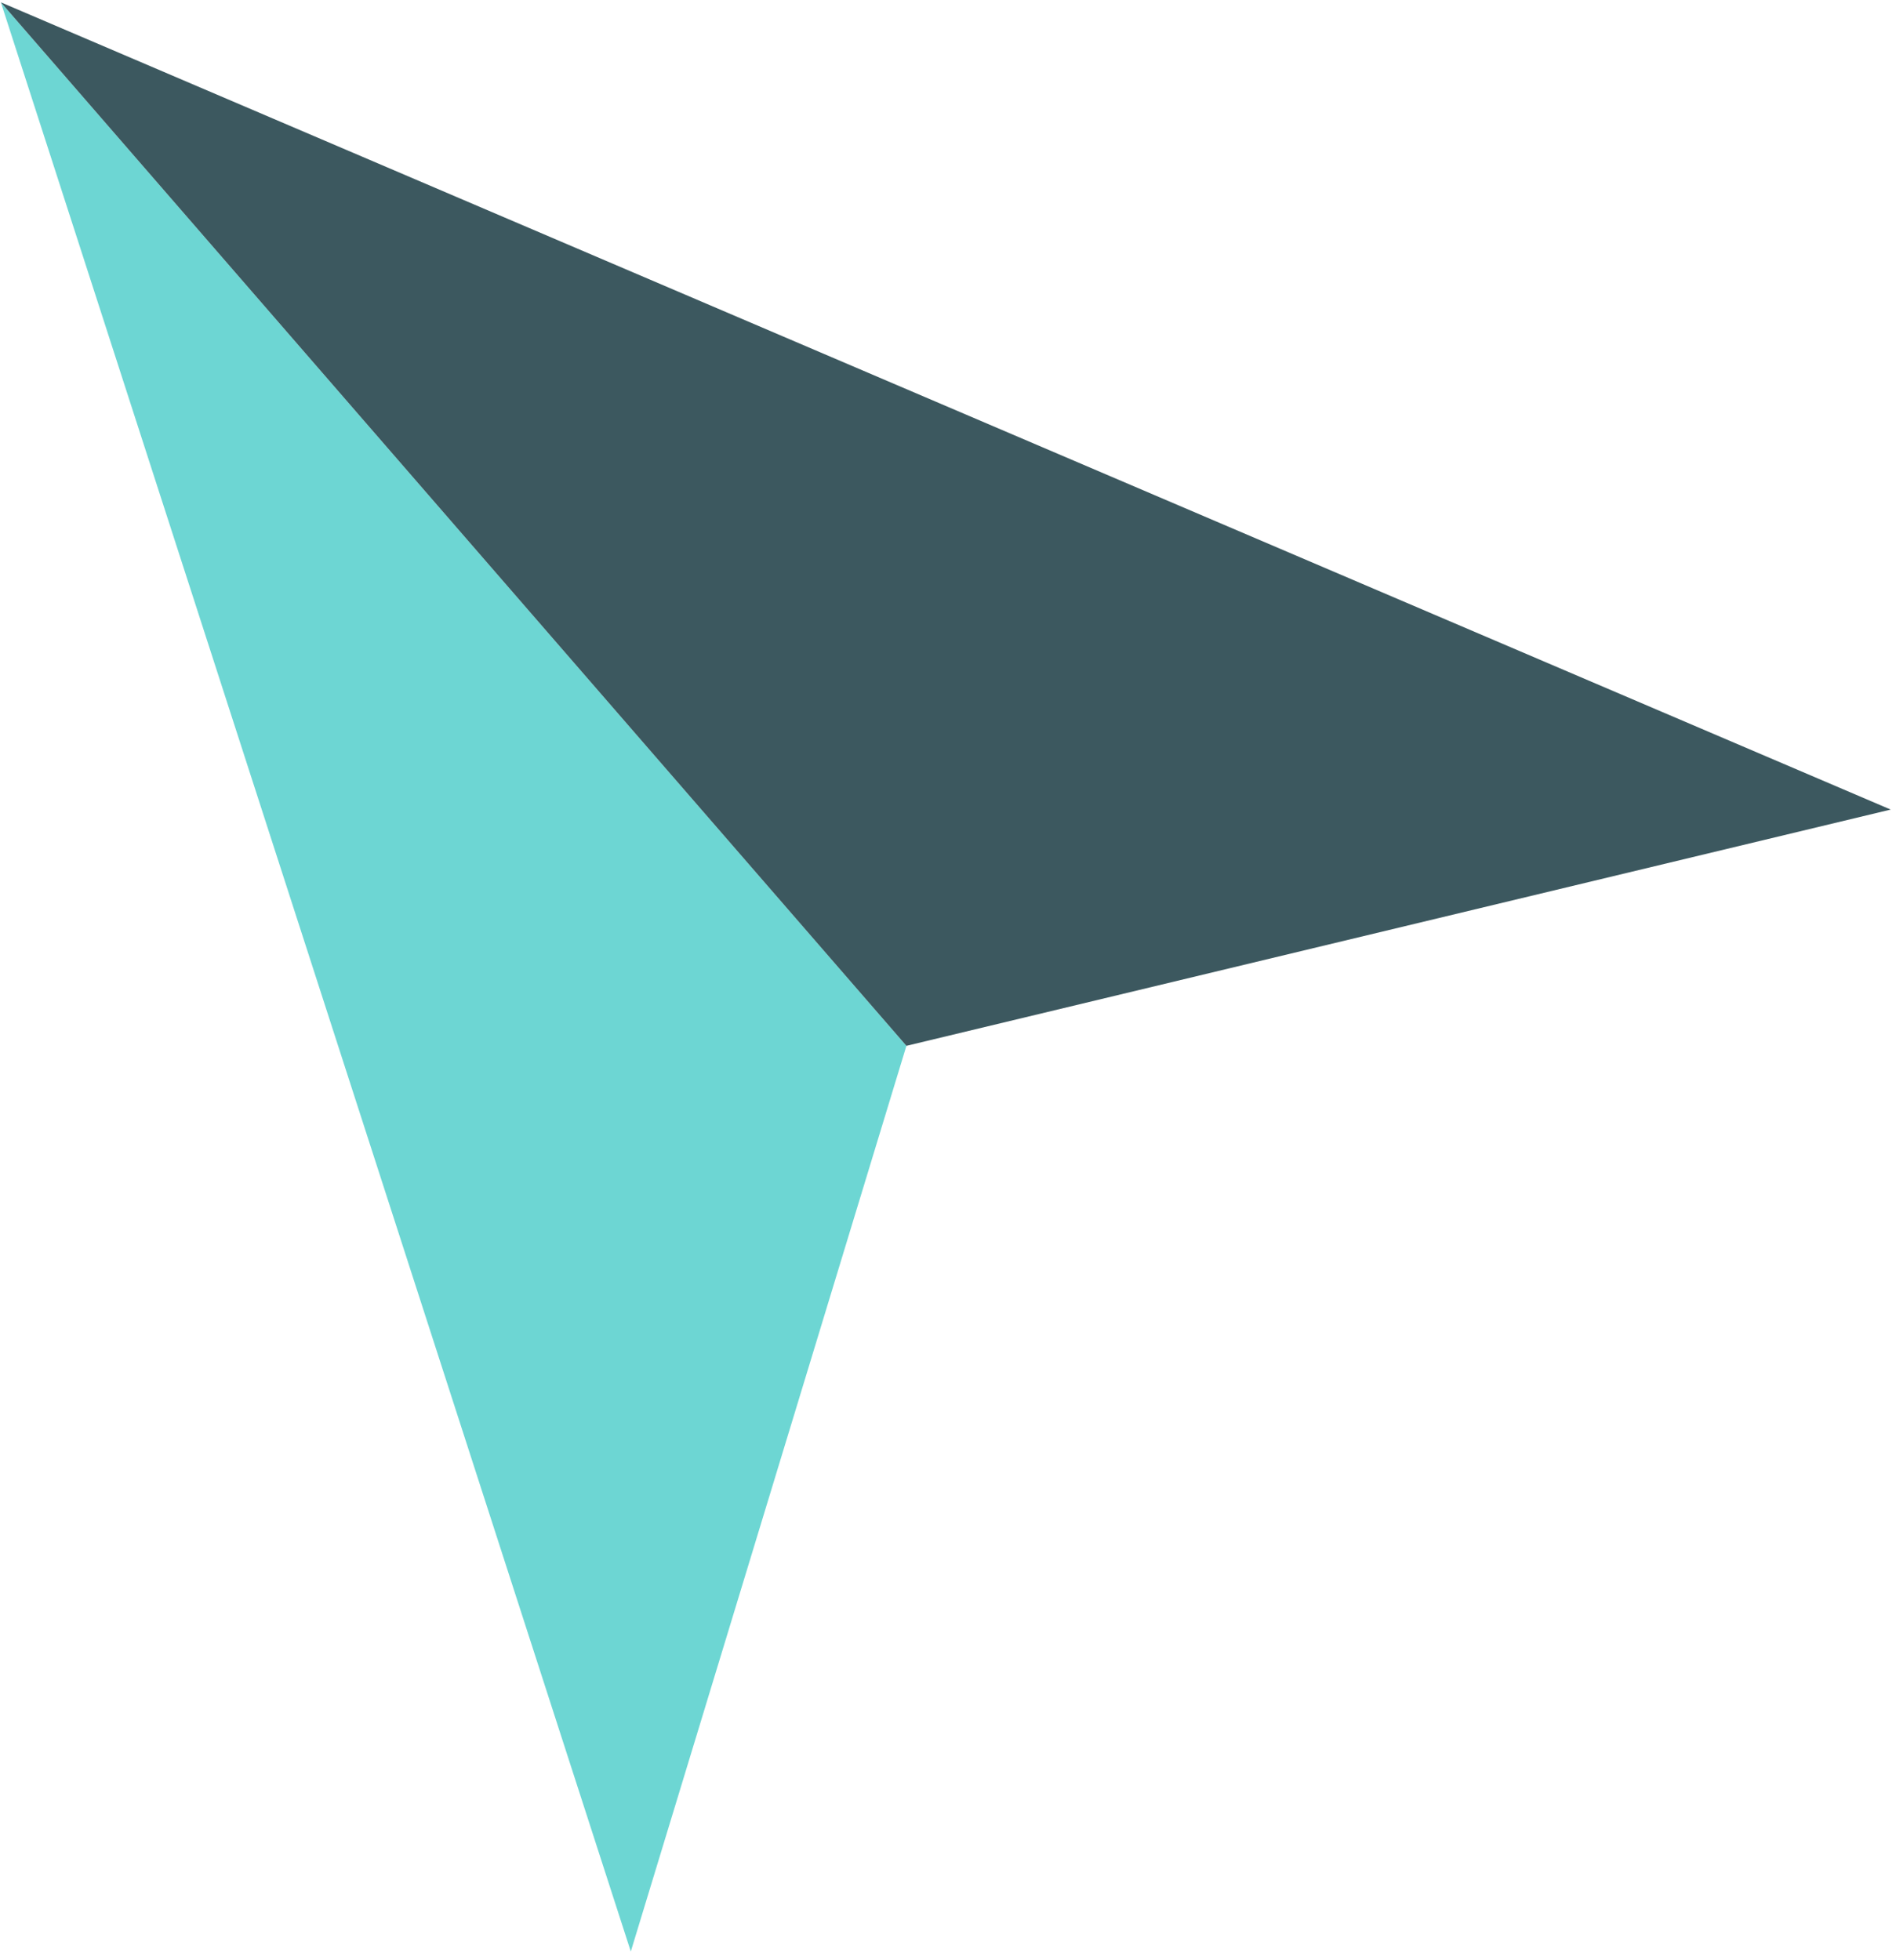 <svg width="178" height="184" viewBox="0 0 178 184" fill="none" xmlns="http://www.w3.org/2000/svg">
<path d="M59.221 183.184L85.095 98.17L0.081 0.219L59.221 183.184Z" fill="#6DD6D3"/>
<path d="M177.502 75.993L0.081 0.219L85.095 98.17L177.502 75.993Z" fill="#3C585F"/>
</svg>
